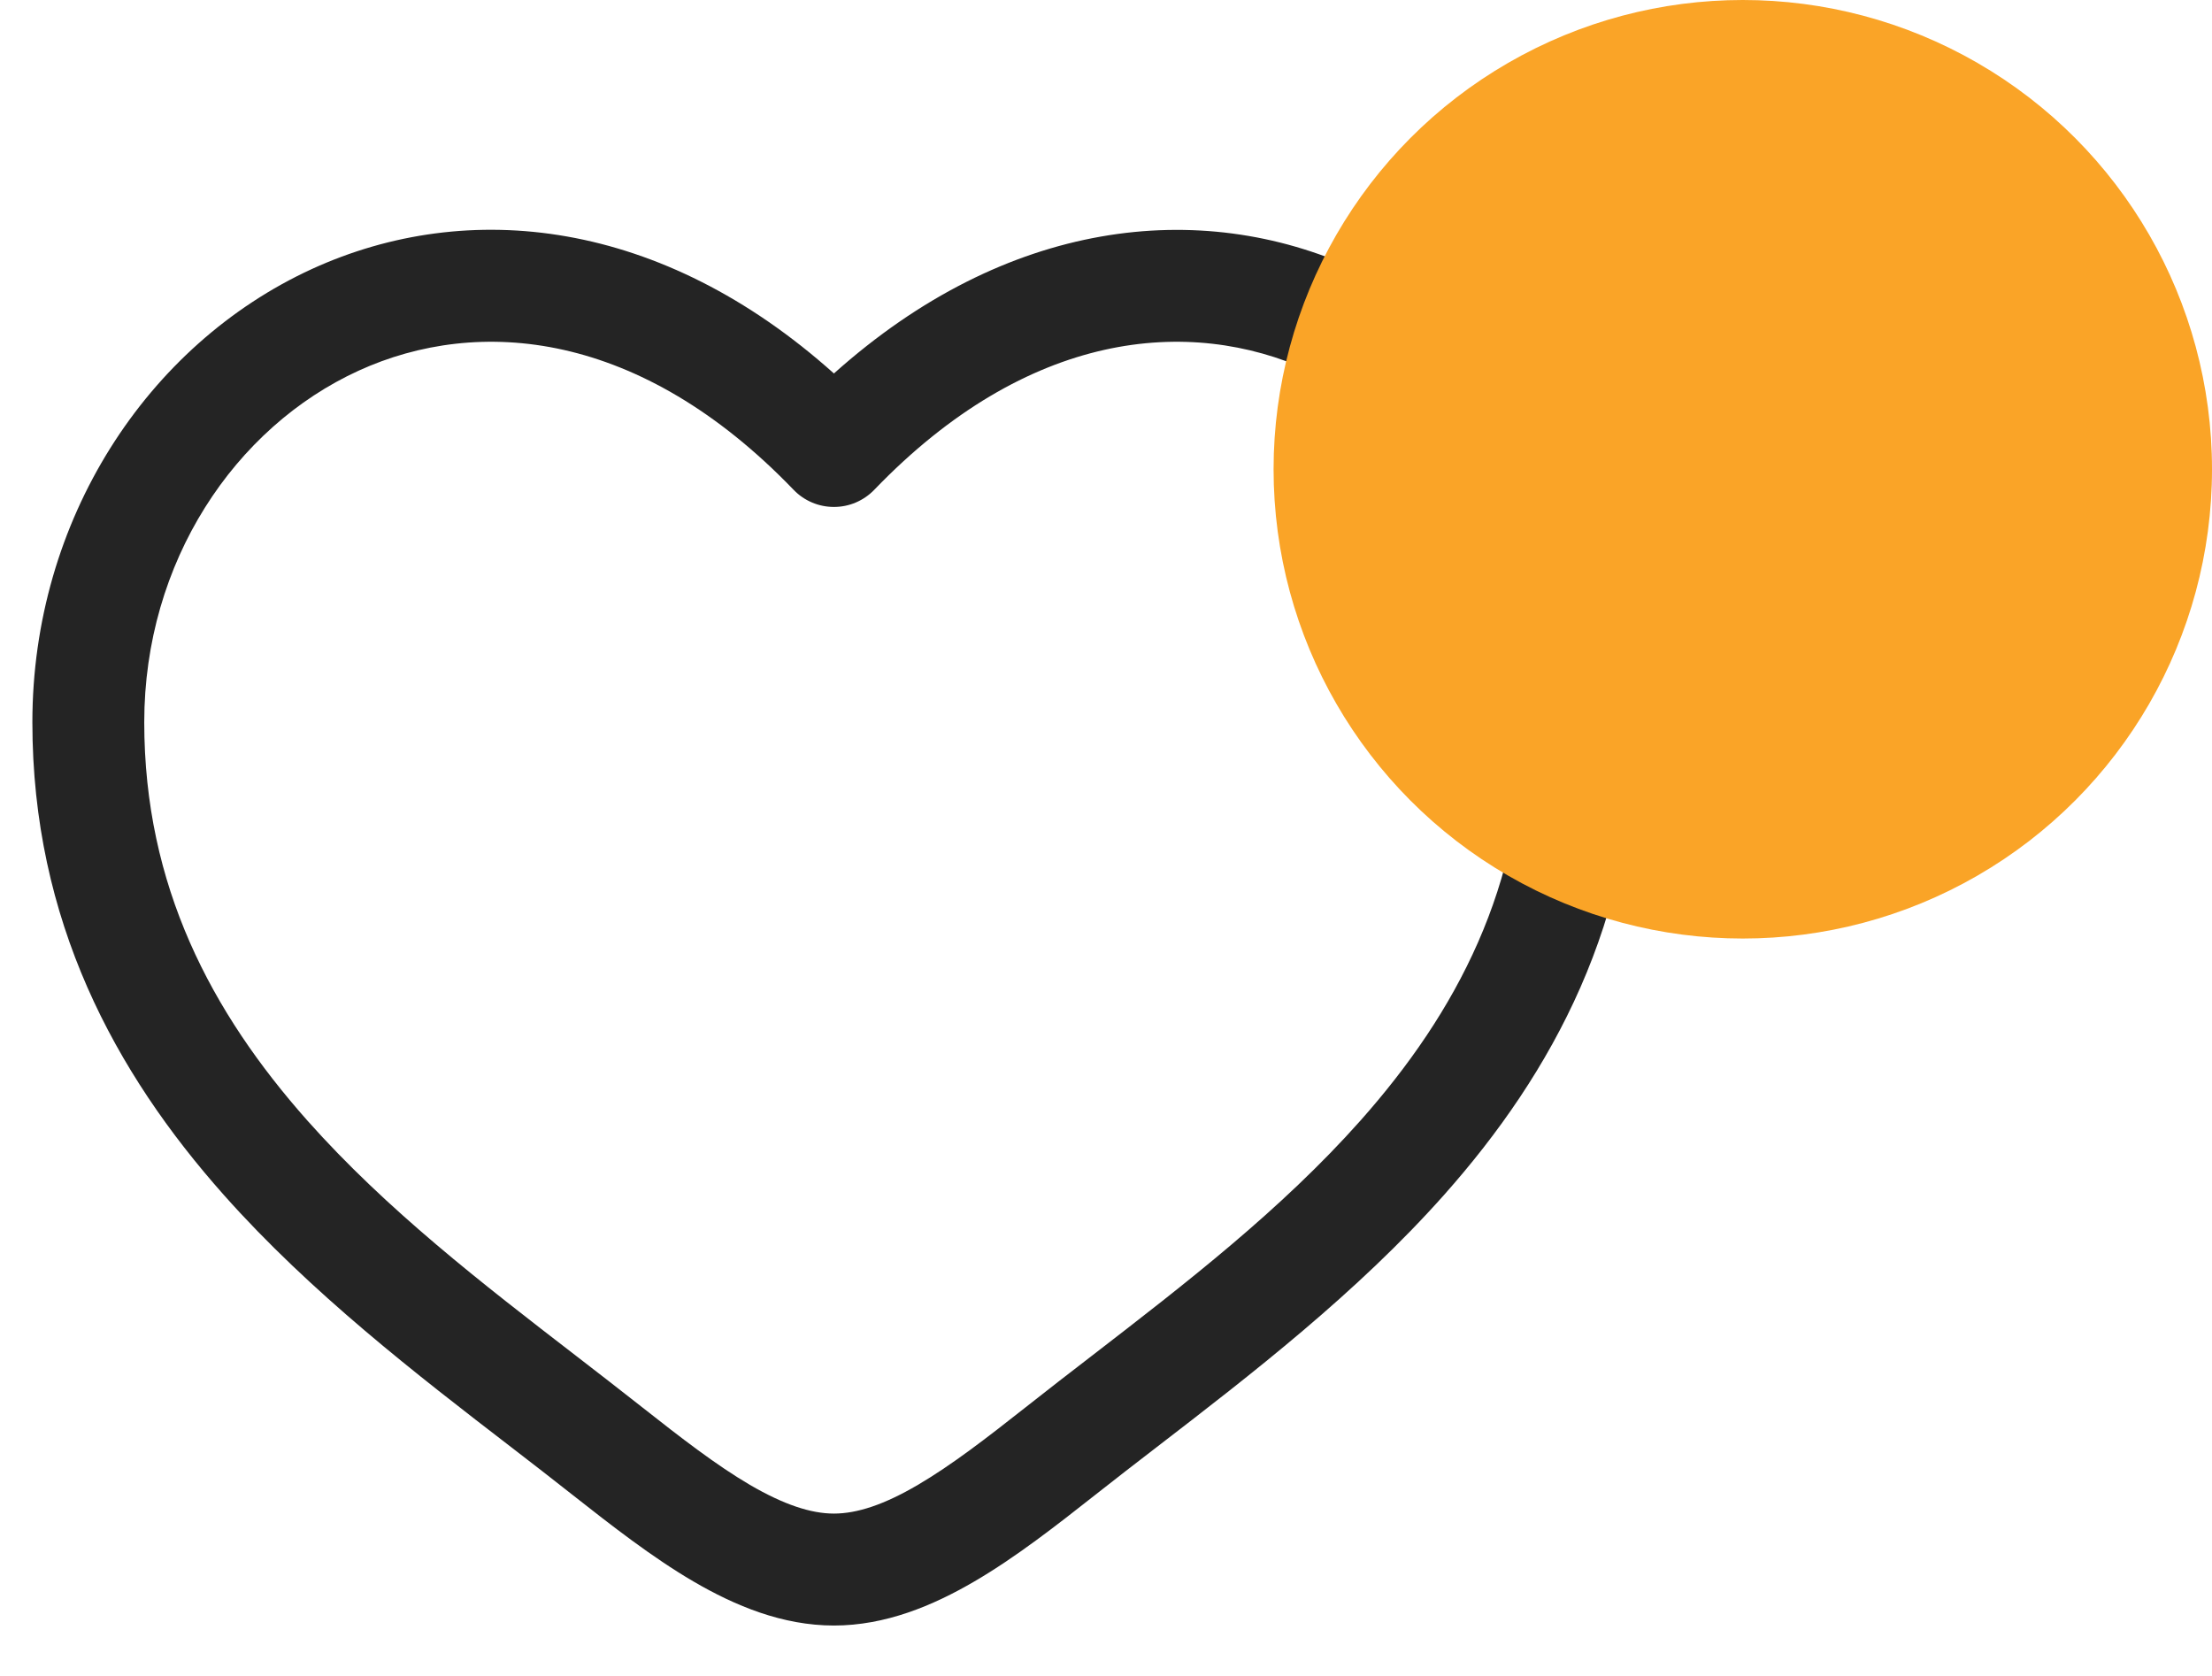 <?xml version="1.0" encoding="UTF-8"?> <svg xmlns="http://www.w3.org/2000/svg" width="33" height="25" viewBox="0 0 33 25" fill="none"> <path fill-rule="evenodd" clip-rule="evenodd" d="M5.349 5.53C3.503 6.374 2.152 8.38 2.152 10.773C2.152 13.217 3.153 15.101 4.586 16.716C5.768 18.046 7.199 19.15 8.593 20.224C8.925 20.48 9.254 20.735 9.578 20.99C10.163 21.451 10.685 21.855 11.188 22.15C11.691 22.443 12.096 22.578 12.441 22.578C12.786 22.578 13.191 22.445 13.693 22.15C14.197 21.855 14.719 21.451 15.304 20.99C15.627 20.734 15.957 20.48 16.288 20.225C17.683 19.149 19.114 18.046 20.296 16.716C21.73 15.101 22.73 13.217 22.73 10.773C22.73 8.381 21.378 6.374 19.533 5.53C17.74 4.711 15.331 4.928 13.042 7.307C12.964 7.388 12.87 7.452 12.767 7.496C12.664 7.54 12.553 7.562 12.441 7.562C12.329 7.562 12.218 7.54 12.115 7.496C12.011 7.452 11.918 7.388 11.84 7.307C9.551 4.928 7.142 4.711 5.349 5.53ZM12.441 5.571C9.869 3.268 6.989 2.945 4.655 4.012C2.192 5.141 0.483 7.757 0.483 10.774C0.483 13.738 1.718 16.001 3.339 17.825C4.636 19.285 6.223 20.508 7.626 21.587C7.944 21.832 8.252 22.07 8.544 22.301C9.115 22.75 9.727 23.229 10.346 23.591C10.966 23.953 11.673 24.248 12.441 24.248C13.208 24.248 13.916 23.953 14.535 23.591C15.156 23.229 15.767 22.75 16.337 22.301C16.642 22.061 16.948 21.823 17.256 21.587C18.658 20.508 20.246 19.284 21.543 17.825C23.164 16.001 24.398 13.738 24.398 10.774C24.398 7.757 22.691 5.141 20.227 4.014C17.892 2.947 15.013 3.269 12.441 5.571Z" fill="#242424"></path> <circle cx="26" cy="7" r="7" fill="#FAA427"></circle> </svg> 